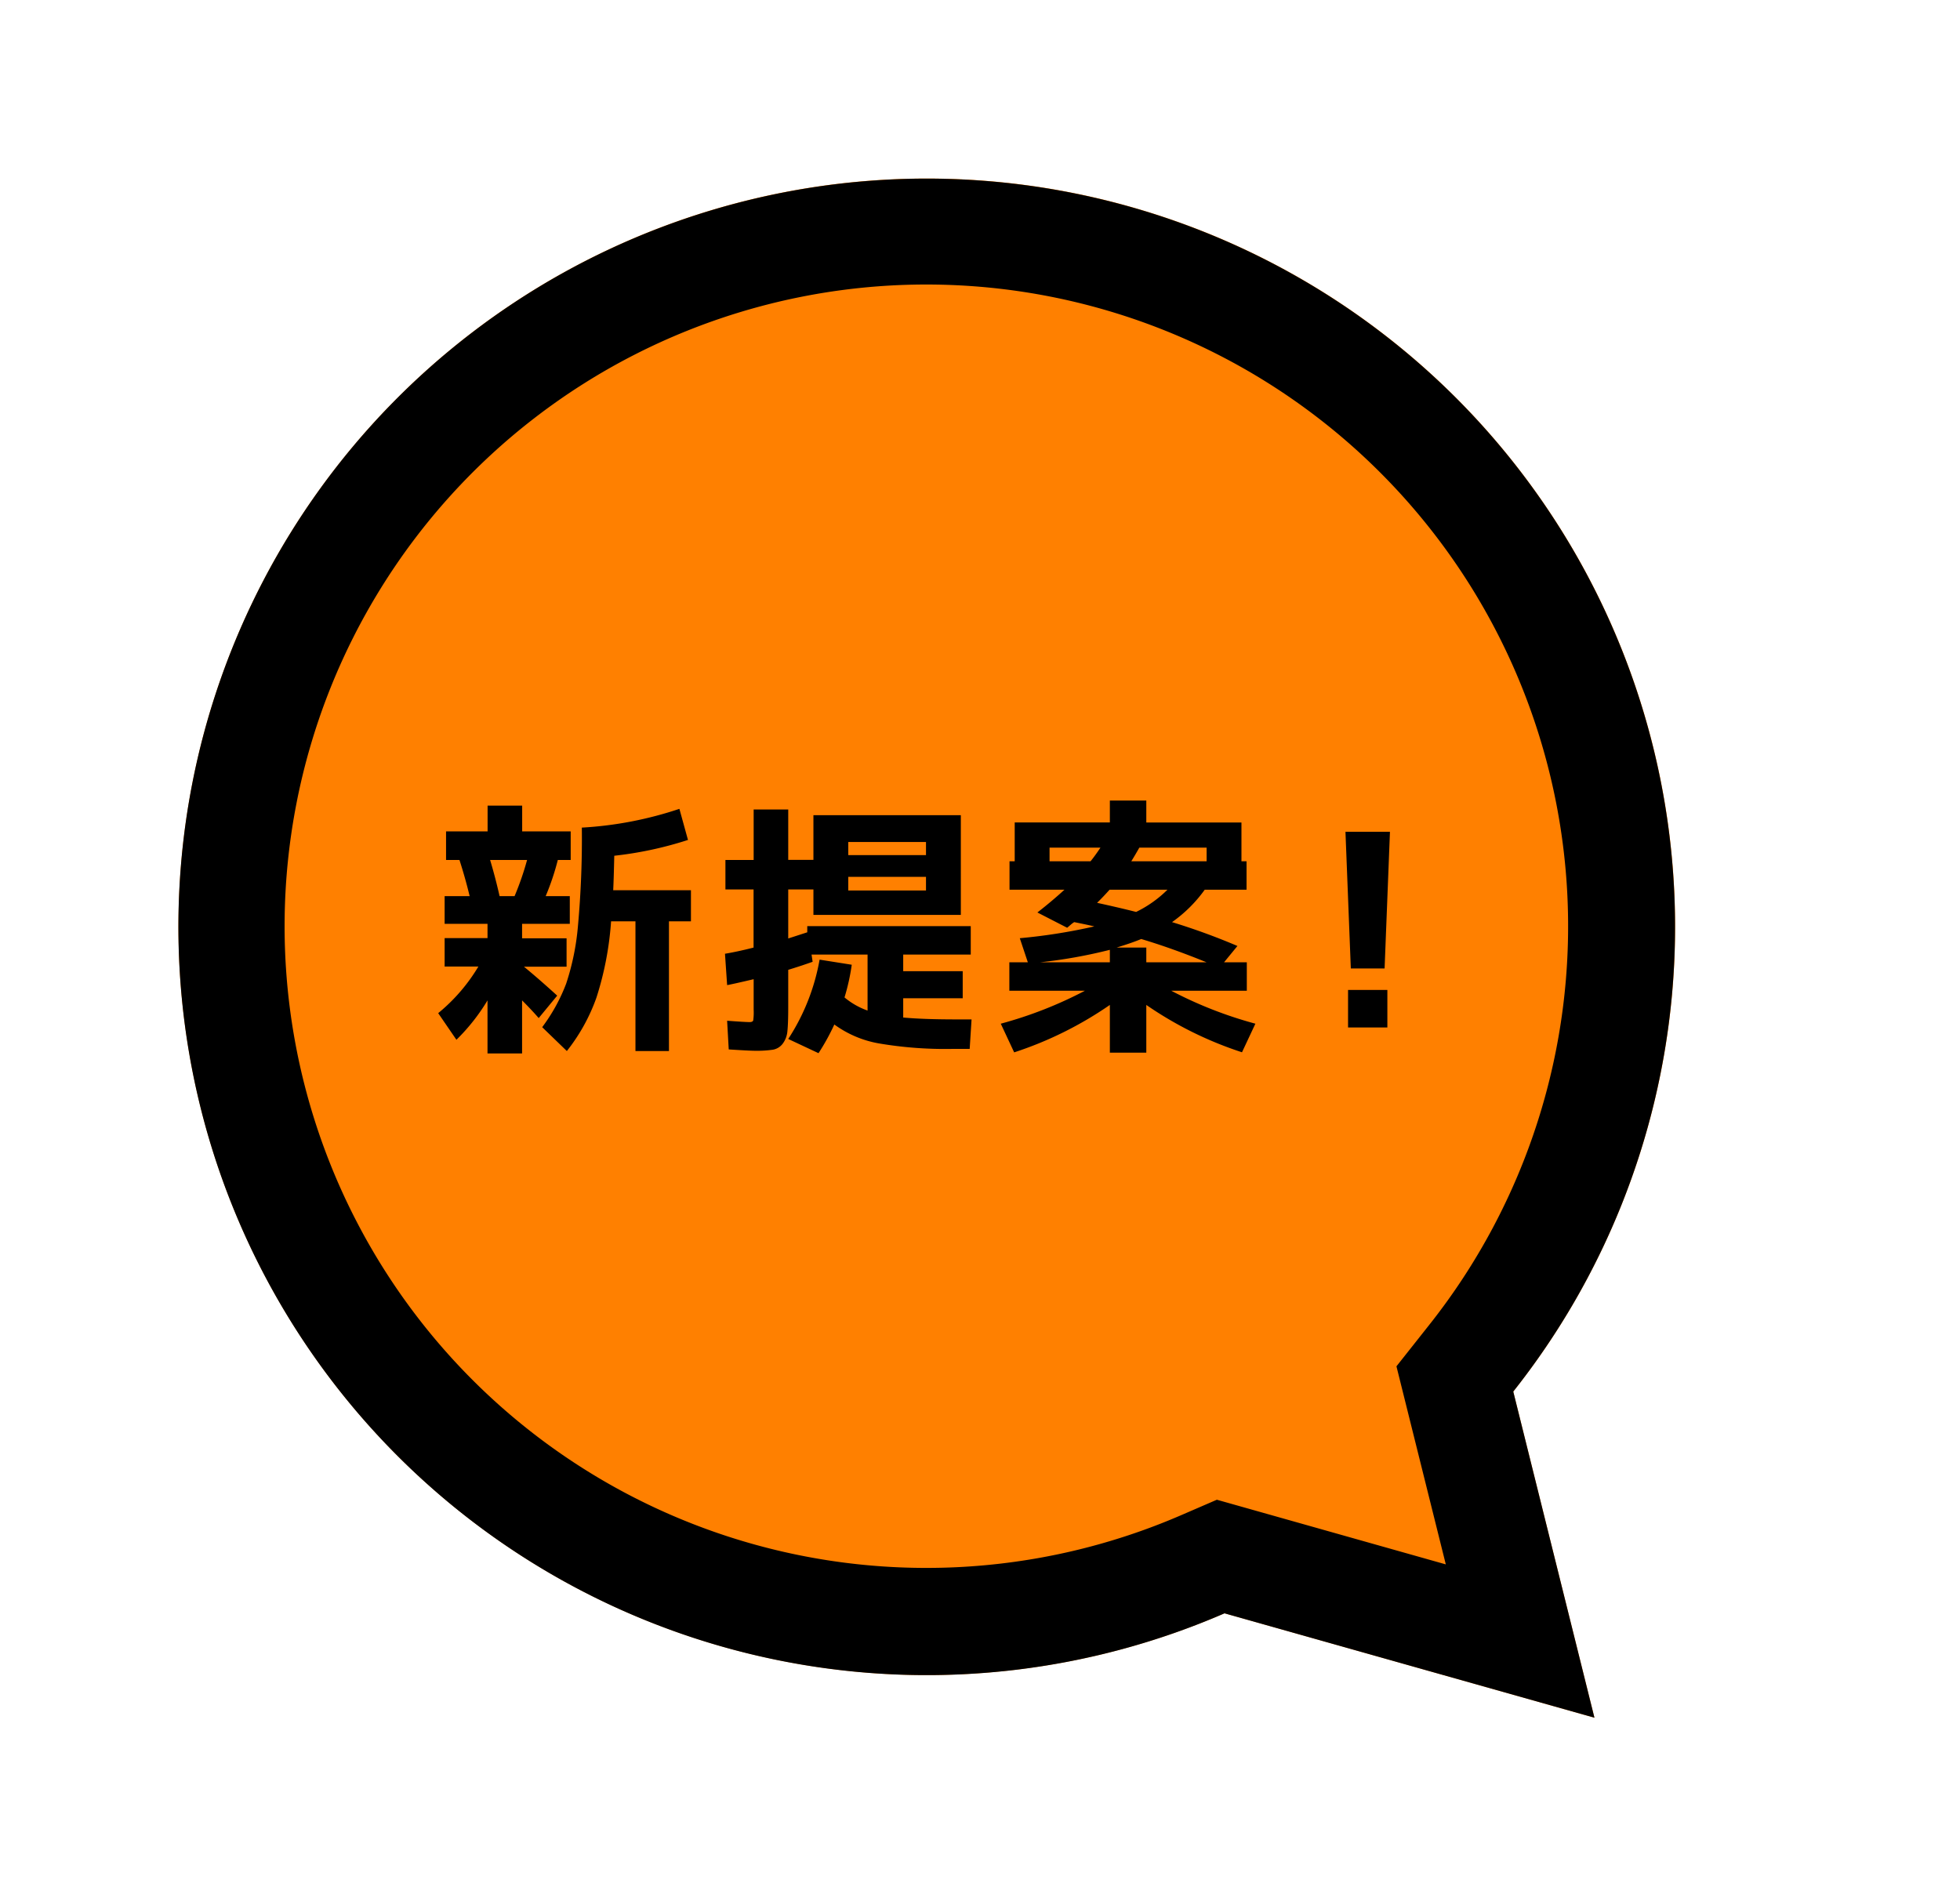<svg xmlns="http://www.w3.org/2000/svg" width="109.693" height="105.397" viewBox="0 0 109.693 105.397">
  <g id="Group_88677" data-name="Group 88677" transform="translate(-45.835 -2873.855)">
    <path id="Union_42" data-name="Union 42" d="M9.57,68.567A41.887,41.887,0,1,1,25.96,80.674L9.666,90.081Z" transform="matrix(0.276, -0.961, 0.961, 0.276, 45.833, 2954.423)" fill="#ff8000"/>
    <path id="Union_42_-_Outline" data-name="Union 42 - Outline" d="M15.62,79.715,25.513,74l2.727,1.12A35.922,35.922,0,1,0,14.2,64.745L15.56,66.4l.059,13.318M9.666,90.081l-.1-21.514A41.887,41.887,0,1,1,25.96,80.674Z" transform="matrix(0.276, -0.961, 0.961, 0.276, 45.833, 2954.423)"/>
    <g id="Group_34047" data-name="Group 34047" transform="translate(68.234 2915.362)">
      <path id="Path_116048" data-name="Path 116048" d="M-13.08-7.68h4.35v1.74H-9.96V1.32h-1.875V-5.94H-13.2a17.945,17.945,0,0,1-.818,4.268A10.4,10.4,0,0,1-15.675,1.32l-1.38-1.335a9.961,9.961,0,0,0,1.342-2.437,14.036,14.036,0,0,0,.66-3.233,54.317,54.317,0,0,0,.217-5.5,20.82,20.82,0,0,0,5.46-1.05l.48,1.74a20.642,20.642,0,0,1-4.125.885Q-13.05-8.31-13.08-7.68Zm-6.36.33h.84a16.174,16.174,0,0,0,.7-2.025h-2.07Q-19.665-8.355-19.44-7.35ZM-15.51-5.8h-2.67v.81h2.49V-3.4h-2.385q.84.69,1.86,1.62L-17.25-.525q-.405-.465-.93-.99v2.97h-1.935v-2.97A11,11,0,0,1-21.855.69L-22.875-.8a9.985,9.985,0,0,0,2.25-2.61h-1.89v-1.59h2.4V-5.8h-2.4V-7.35h1.4q-.24-1-.57-2.025h-.75v-1.6h2.325v-1.44h1.935v1.44h2.715v1.6h-.72A14.128,14.128,0,0,1-16.86-7.35h1.35ZM.075-8.43v.765h4.35V-8.43Zm0-1.215h4.35v-.735H.075ZM-3.285.645A11.914,11.914,0,0,0-1.53-3.795l1.8.285A11.867,11.867,0,0,1-.135-1.68a4.174,4.174,0,0,0,1.29.735V-4.08H-1.98l.06.405q-.675.24-1.365.45v2.07q0,.915-.045,1.35a1.355,1.355,0,0,1-.262.712.877.877,0,0,1-.548.338,6.257,6.257,0,0,1-1.02.06q-.3,0-1.455-.075l-.09-1.605Q-5.7-.3-5.445-.3q.165,0,.2-.09A3.255,3.255,0,0,0-5.22-1V-2.7q-1.215.285-1.485.33l-.12-1.755q.72-.12,1.6-.345V-7.725H-6.8v-1.65H-5.22V-12.2h1.935v2.82h1.41V-11.88h8.25V-6.3h-8.25V-7.725h-1.41V-4.98l1.065-.345V-5.67H6.93v1.59H3.15v.93H6.48v1.515H3.15v1.08Q4.29-.45,6.12-.45h.855L6.87,1.2h-.9A22.143,22.143,0,0,1,1.785.893,5.974,5.974,0,0,1-.705-.165,12.477,12.477,0,0,1-1.59,1.44ZM15.915-9.3H20.13v-.765H16.365Q16.155-9.69,15.915-9.3Zm-2.28,0q.255-.315.555-.765H11.34V-9.3Zm2.55,2.835A6.555,6.555,0,0,0,17.94-7.71H14.7q-.375.42-.7.735Q15.24-6.705,16.185-6.465ZM10.8-3.645h3.915v-.7A28.109,28.109,0,0,1,10.8-3.645Zm4.29-.825h1.665v.825H20.13q-1.965-.8-3.66-1.305Q15.975-4.74,15.09-4.47ZM9.1-7.71V-9.3H9.39v-2.175h5.325V-12.7h2.04v1.23H22.08V-9.3h.285v1.59h-2.34a7.692,7.692,0,0,1-1.83,1.815,36.788,36.788,0,0,1,3.66,1.335l-.75.915H22.38v1.59H18.15A23.017,23.017,0,0,0,22.86-.21l-.75,1.6A20.707,20.707,0,0,1,16.755-1.26V1.41h-2.04V-1.26A20.707,20.707,0,0,1,9.36,1.395L8.61-.21a23.017,23.017,0,0,0,4.71-1.845H9.09v-1.59h1.035l-.45-1.35a31.583,31.583,0,0,0,4.17-.66q-.3-.075-1.125-.24a1.474,1.474,0,0,0-.2.15q-.12.105-.195.165l-1.665-.855q.81-.63,1.515-1.275Z" transform="translate(25 16)"/>
      <path id="Path_116049" data-name="Path 116049" d="M-1.245-10.95h2.49L.945-3.3H-.945ZM-1.1,0V-2.1H1.1V0Z" transform="translate(54.146 16)"/>
    </g>
  </g>
</svg>
